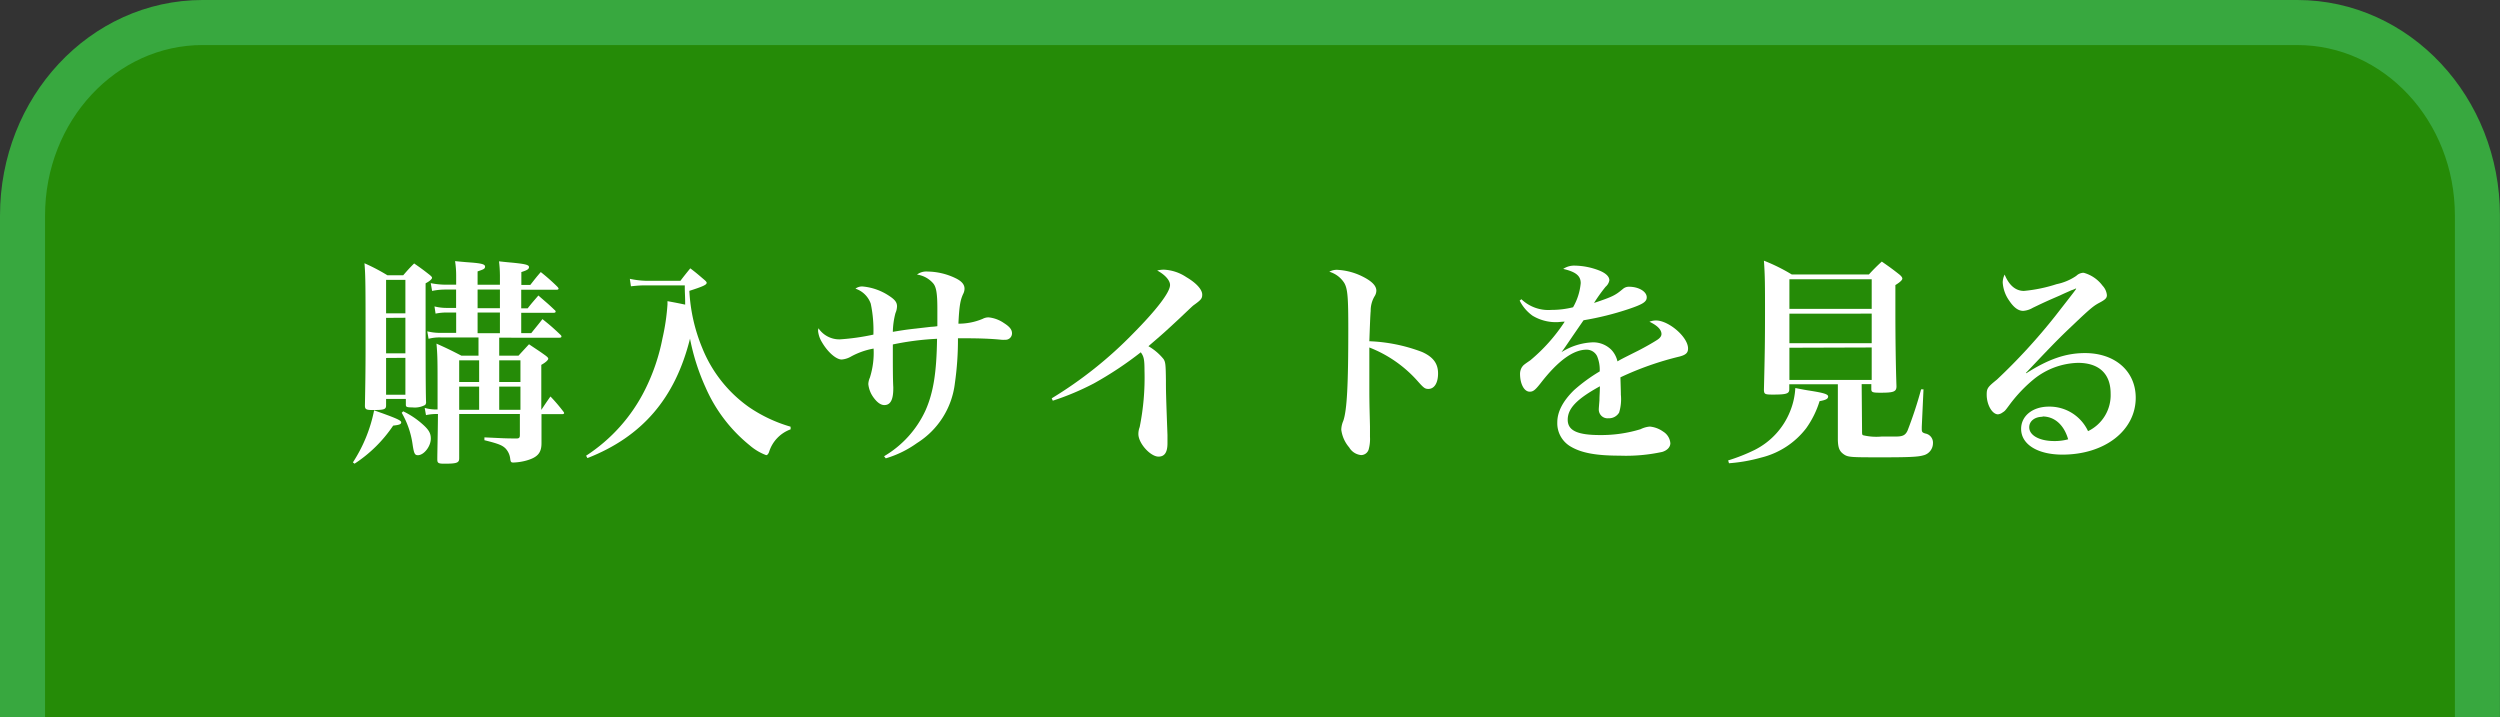 <svg xmlns="http://www.w3.org/2000/svg" viewBox="0 0 388.51 111.5"><rect x="0" y="0" width="388.51" height="111.5" fill="#333333" stroke="none"/><defs><style>.cls-1{fill:#258b07;stroke:#38a83f;stroke-miterlimit:10;stroke-width:7px;}.cls-2{fill:#fff;}</style></defs><g id="レイヤー_2" data-name="レイヤー 2"><g id="graphic"><path class="cls-1" d="M3.5,111.5v-78c0-16.57,12.53-30,28-30H357c15.46,0,28,13.43,28,30v78"/><path class="cls-2" d="M54.84,71.86a23.06,23.06,0,0,0,3.3-8.09c3.47,1.22,4.21,1.56,4.21,1.86s-.3.41-1.25.51a21.14,21.14,0,0,1-6,5.92ZM60,63c0,.62-.3.72-2.07.72-1,0-1.22-.1-1.22-.68.06-3.13.1-5.65.1-8.91,0-9.55,0-11.22-.17-13.22a30.23,30.23,0,0,1,3.57,1.87h2.45c.71-.82.95-1.09,1.7-1.84,1.08.75,1.42,1,2.44,1.8.24.21.34.31.34.44s-.23.45-1,.85c0,11.26,0,16.22.07,18.4a.64.64,0,0,1-.14.5,3.36,3.36,0,0,1-2,.38c-.88,0-1-.07-1-.44V62H60Zm3-19.51H60v5.2h3Zm-3,5.91v5.51h3V49.38Zm0,6.23v5.71h3V55.61Zm2.66,8.29a12.89,12.89,0,0,1,3,2c1,.88,1.29,1.43,1.29,2.24,0,1.23-1.09,2.58-2,2.58-.48,0-.61-.23-.82-1.59a13.58,13.58,0,0,0-1.7-5Zm22.91-2.28a26.26,26.26,0,0,1,2,2.35.45.45,0,0,1,.1.2c0,.11-.14.17-.27.17H84.15v.48c0,1.32,0,1.32,0,4.05,0,1.52-.65,2.2-2.35,2.68a8.71,8.71,0,0,1-2,.31c-.37,0-.44-.07-.51-.58a2.76,2.76,0,0,0-.75-1.63c-.51-.48-1.08-.72-3.26-1.26l0-.44c2.92.13,3.16.17,5,.17.41,0,.51-.14.51-.55V64.34H71.36v6.87c0,.71-.34.85-2.31.85-.92,0-1.09-.1-1.09-.65,0-1.15.07-3.5.1-7.07a7.86,7.86,0,0,0-1.86.17L66,63.39a6.36,6.36,0,0,0,2,.24c0-1.67,0-2.72,0-3.23,0-4.11,0-5.13-.17-7,1.67.75,2.18,1,3.87,1.87h2.66V52.44H68.51a6.7,6.7,0,0,0-1.91.21l-.2-1.16a8.4,8.4,0,0,0,2.14.24h2.35V48.57H69.53a8,8,0,0,0-1.84.17l-.17-1.12a7.74,7.74,0,0,0,2,.23h1.36V45H69.22a10.17,10.17,0,0,0-2.07.21L66.94,44a12,12,0,0,0,2.25.24h1.7V42.79a14.64,14.64,0,0,0-.17-2.21c1,.1,1.8.17,2.27.2,1.84.14,2.39.28,2.39.65s-.28.44-1.16.75v2.07h3.47V42.79a19.26,19.26,0,0,0-.14-2.18c.92.11,1.63.17,2.08.21,2,.2,2.58.34,2.58.68s-.34.51-1.19.78v2h1.39c.72-.92.92-1.19,1.63-2a30.8,30.8,0,0,1,2.55,2.25c.14.16.21.23.21.33s-.1.17-.34.17H81v2.89h1c.68-.88.92-1.12,1.67-2,1.12,1,1.46,1.23,2.51,2.25a.33.33,0,0,1,.17.27c0,.1-.13.17-.3.17H81v3.16h1.56c.75-.95,1-1.22,1.74-2.18,1.25,1,1.63,1.33,2.78,2.42.14.13.17.2.17.3s-.1.17-.3.17H77.58v2.79h3c.71-.78.92-1,1.63-1.77,1.16.79,1.53,1,2.59,1.77.27.21.4.34.4.48s-.27.51-1.08.95v7C84.76,62.75,84.93,62.47,85.54,61.62ZM74.46,56h-3.1v3.36h3.1Zm0,4.08h-3.1v3.6h3.1Zm-.24-12.18h3.47V45H74.22Zm0,3.88h3.47V48.57H74.22ZM80.88,56h-3.3v3.36h3.3Zm0,4.08h-3.3v3.6h3.3Z"/><path class="cls-2" d="M122.87,66.72a5.46,5.46,0,0,0-3.36,3.54c-.14.34-.28.47-.45.47a8.44,8.44,0,0,1-2.55-1.52,23.8,23.8,0,0,1-6.86-9,33.87,33.87,0,0,1-2.42-7.58c-2.31,9.28-7.44,15.23-15.94,18.56l-.21-.37a26.12,26.12,0,0,0,9.15-10.24,30.88,30.88,0,0,0,2.72-8,33.48,33.48,0,0,0,.78-5.27v-.51c1.6.3,1.6.3,2.75.54,0-1.25-.06-1.87-.06-2.58v-.41h-6.09c-.54,0-1,0-2.28.14l-.17-1.16a13.73,13.73,0,0,0,2.59.31h5.27c.64-.85.85-1.09,1.53-1.94,1,.75,1.26,1,2.17,1.77.28.24.38.37.38.47,0,.31-.48.55-2.69,1.26a26.56,26.56,0,0,0,2,8.87,20.68,20.68,0,0,0,7.24,9.18,22.55,22.55,0,0,0,6.49,3.06Z"/><path class="cls-2" d="M137.39,70.9a16,16,0,0,0,6.46-7.17c1.22-2.79,1.7-5.91,1.77-11.08a43.28,43.28,0,0,0-6.87.88v1.84c0,1.09,0,3.67.07,4.79v.21c0,1.76-.44,2.58-1.39,2.58-.58,0-1.16-.44-1.74-1.26a4.22,4.22,0,0,1-.75-2,2.74,2.74,0,0,1,.24-1,12.8,12.8,0,0,0,.58-4.52,11.52,11.52,0,0,0-3.6,1.29,3.41,3.41,0,0,1-1.36.41c-.85,0-2.15-1.12-3.06-2.68a4.13,4.13,0,0,1-.61-1.77,2.88,2.88,0,0,1,.06-.41,3.92,3.92,0,0,0,3.3,1.73,35.32,35.32,0,0,0,5.24-.74,20.05,20.05,0,0,0-.41-4.8,3.77,3.77,0,0,0-2.38-2.34,1.7,1.7,0,0,1,1.12-.34A8.86,8.86,0,0,1,138.21,46c.88.58,1.19,1,1.19,1.6a2.76,2.76,0,0,1-.24,1.05,12.24,12.24,0,0,0-.41,2.92c1.19-.2,2-.34,3.5-.5l2.42-.28a7.86,7.86,0,0,0,1-.1c0-.51,0-1.39,0-2.69,0-2.41-.17-3.43-.68-4a4.09,4.09,0,0,0-2.48-1.33,2.36,2.36,0,0,1,1.63-.47,10.25,10.25,0,0,1,4.29,1c1,.47,1.46,1,1.46,1.66a1.82,1.82,0,0,1-.21.82c-.47,1-.61,2-.74,4.62a9.56,9.56,0,0,0,3.77-.75,1.94,1.94,0,0,1,.92-.23,5.08,5.08,0,0,1,2.38.88c.85.54,1.26,1,1.26,1.6a1,1,0,0,1-1.09,1,3.05,3.05,0,0,1-.55,0c-1.66-.17-3.56-.23-5.67-.23h-1.09a47.65,47.65,0,0,1-.48,7,12.71,12.71,0,0,1-5.88,9.28,16.18,16.18,0,0,1-4.86,2.38Z"/><path class="cls-2" d="M163.44,61.9a63.78,63.78,0,0,0,12.68-10.1c3.63-3.67,5.71-6.39,5.71-7.51,0-.72-.78-1.6-2-2.25a4.06,4.06,0,0,1,1.09-.13,6.84,6.84,0,0,1,3.43,1.15c1.57.92,2.48,1.94,2.48,2.72,0,.61-.17.82-1.36,1.67-.13.1-.13.1-2.21,2.07-2.38,2.21-2.38,2.21-4.79,4.28a8.51,8.51,0,0,1,2.35,2c.3.48.34.82.37,3.33,0,1.57,0,2,.24,8.47,0,.47,0,1,0,1.29,0,1.39-.44,2.07-1.39,2.07-1.26,0-3.13-2.07-3.13-3.5a3,3,0,0,1,.2-1.09,38.86,38.86,0,0,0,.75-8.77c0-1.73-.1-2.21-.58-2.85A55.51,55.51,0,0,1,170,59.58a41.38,41.38,0,0,1-6.39,2.69Z"/><path class="cls-2" d="M207.94,41.94a9.85,9.85,0,0,1,3.74,1c1.5.74,2.21,1.46,2.21,2.24a1.71,1.71,0,0,1-.31.92,4.39,4.39,0,0,0-.57,2.24c-.07.68-.14,2.89-.21,4.69a25.62,25.62,0,0,1,8.2,1.67c1.73.78,2.48,1.8,2.48,3.33s-.61,2.41-1.5,2.41c-.51,0-.71-.13-1.59-1.12A19.45,19.45,0,0,0,212.8,54v5.34c0,2.85,0,2.85.1,6.9,0,.58,0,1,0,1.63a6.11,6.11,0,0,1-.21,2,1.23,1.23,0,0,1-1.18.85,2.42,2.42,0,0,1-1.84-1.19,5.23,5.23,0,0,1-1.23-2.75,3.61,3.61,0,0,1,.31-1.37c.58-1.66.78-5.6.78-14.31,0-4.89-.1-6.19-.61-7.1a4.11,4.11,0,0,0-2.34-1.77A2.35,2.35,0,0,1,207.94,41.94Z"/><path class="cls-2" d="M236.43,46.5a6.06,6.06,0,0,0,4.66,1.66,13.78,13.78,0,0,0,3.37-.41A9.11,9.11,0,0,0,245.65,44c0-1.15-.78-1.76-2.72-2.21a3.05,3.05,0,0,1,1.83-.51,10.9,10.9,0,0,1,3.85.79c.95.4,1.49.91,1.49,1.49a1.71,1.71,0,0,1-.58,1,25.29,25.29,0,0,0-1.8,2.52c3-1,3.33-1.22,4.49-2.18a1.4,1.4,0,0,1,.95-.34c1.5,0,2.75.75,2.75,1.64,0,.71-.61,1.08-2.82,1.83a45.85,45.85,0,0,1-7,1.74l-1.66,2.41c-1.29,1.9-1.29,1.9-1.77,2.55a9.8,9.8,0,0,1,4.86-1.53,4,4,0,0,1,2.89,1.16,3.85,3.85,0,0,1,.95,1.8c.58-.34.58-.34,3.23-1.67,1-.51,2.25-1.22,2.93-1.66.48-.31.68-.62.68-.92,0-.68-.65-1.33-1.87-1.91a2.79,2.79,0,0,1,1-.2c2,0,5,2.58,5,4.35,0,.68-.34,1-1.33,1.26a47.61,47.61,0,0,0-9.18,3.23c.07,2.28.07,2.35.07,2.69a7.18,7.18,0,0,1-.27,2.78,1.83,1.83,0,0,1-1.66.89,1.36,1.36,0,0,1-1.5-1.43c0-.1,0-.1.1-1.36,0-.78.07-1.26.07-2.18-3.64,2-5,3.47-5,5.2s1.6,2.38,5.07,2.38a20.84,20.84,0,0,0,6.25-.91,4,4,0,0,1,1.43-.41,4.24,4.24,0,0,1,2.08.78,2.34,2.34,0,0,1,1.12,1.8c0,.61-.48,1.12-1.26,1.36a26.6,26.6,0,0,1-6.63.58c-3.74,0-6-.44-7.68-1.46a4.18,4.18,0,0,1-2-3.71c0-1.63.85-3.29,2.59-5a25.61,25.61,0,0,1,4-2.92,5.45,5.45,0,0,0-.41-2.38,1.82,1.82,0,0,0-1.63-1c-2.07,0-4.45,1.74-7.11,5.17-.88,1.12-1.19,1.36-1.73,1.36-.85,0-1.5-1.19-1.5-2.79a2,2,0,0,1,.28-1c.24-.34.27-.37,1.32-1.09a27,27,0,0,0,5.34-6c-.54,0-.88.07-1.12.07a7,7,0,0,1-3.88-1,6.44,6.44,0,0,1-2-2.35Z"/><path class="cls-2" d="M268.56,71.55a27.8,27.8,0,0,0,4.12-1.63,11.47,11.47,0,0,0,5.51-6A11.19,11.19,0,0,0,279,60.3c1,.2,1.76.34,2.24.41,2.14.34,2.86.54,2.86.91s-.38.55-1.33.72a14.68,14.68,0,0,1-2.08,4.21,12.58,12.58,0,0,1-7,4.56,25,25,0,0,1-5,.88Zm20.81-4.69c0,.58,0,.71.17.78a8.9,8.9,0,0,0,2.86.2h.37c.68,0,1.19,0,1.56,0h.28c1.08,0,1.49-.2,1.83-.92a63.69,63.69,0,0,0,2.11-6.42l.37,0-.27,5.85v.34c0,.44.1.54.55.68a1.44,1.44,0,0,1,1.19,1.53,1.94,1.94,0,0,1-1.53,1.87c-.79.24-2.35.3-6.33.3-4.86,0-5.33,0-6-.47s-.89-1-.92-2.25c0-2.75,0-2.75,0-3.06V59.72h-7.55v.78c0,.68-.44.82-2.55.82-1.25,0-1.36-.07-1.39-.72.14-5.64.17-7.68.17-12s0-5.68-.17-8.09a28,28,0,0,1,4.32,2.14h12a28,28,0,0,1,2-2c1.22.85,1.6,1.12,2.72,2,.34.28.47.48.47.65s-.23.48-1.08,1V48.2c0,4.38.06,8.73.17,11.83,0,.85-.45,1-2.48,1-1.26,0-1.43-.07-1.43-.58v-.75h-1.5Zm1.5-23.46H278.08V48h12.79Zm-12.79,5.34v4.59h12.79V48.74Zm0,5.3v5h12.79V54Z"/><path class="cls-2" d="M314.9,58c3.47-2.21,6.16-3.13,9.12-3.13,4.69,0,7.88,2.83,7.88,6.94,0,5.1-4.82,8.84-11.39,8.84-3.87,0-6.42-1.6-6.42-4,0-2,1.77-3.46,4.32-3.46A6.6,6.6,0,0,1,324.49,67,6.2,6.2,0,0,0,328,61.15c0-3.06-1.8-4.76-5.07-4.76a11.39,11.39,0,0,0-6.83,2.51A22.43,22.43,0,0,0,312.22,63c-.58.78-.65.88-1,1.09a1.45,1.45,0,0,1-.72.3c-.91,0-1.76-1.49-1.76-3.06,0-1,.17-1.19,1.59-2.34a91.55,91.55,0,0,0,9.05-9.86c3.26-4.18,3.26-4.18,3.26-4.29a.11.11,0,0,0-.07,0h0a3.76,3.76,0,0,1-.68.27c-.27.14-.88.38-1.74.79l-1.7.74c-1.12.51-1.12.51-2.54,1.19a3.41,3.41,0,0,1-1.5.48c-.75,0-1.46-.51-2.18-1.6a5.47,5.47,0,0,1-1-2.82,2.86,2.86,0,0,1,.3-1.22c.68,1.66,1.7,2.54,3,2.54a23.39,23.39,0,0,0,5.07-1.05,8.39,8.39,0,0,0,3.06-1.29,1.68,1.68,0,0,1,1.08-.48h.07a5.43,5.43,0,0,1,2.93,2,2.48,2.48,0,0,1,.68,1.47c0,.44-.21.68-1.09,1.15s-1.26.71-4.08,3.4c-1.8,1.7-2.52,2.41-5,5l-2.42,2.55Zm2.52,6.77c-1.22,0-2.07.68-2.07,1.63,0,1.26,1.6,2.14,3.87,2.14a8,8,0,0,0,2.18-.27C320.75,66,319.26,64.72,317.42,64.72Z"/></g></g></svg>